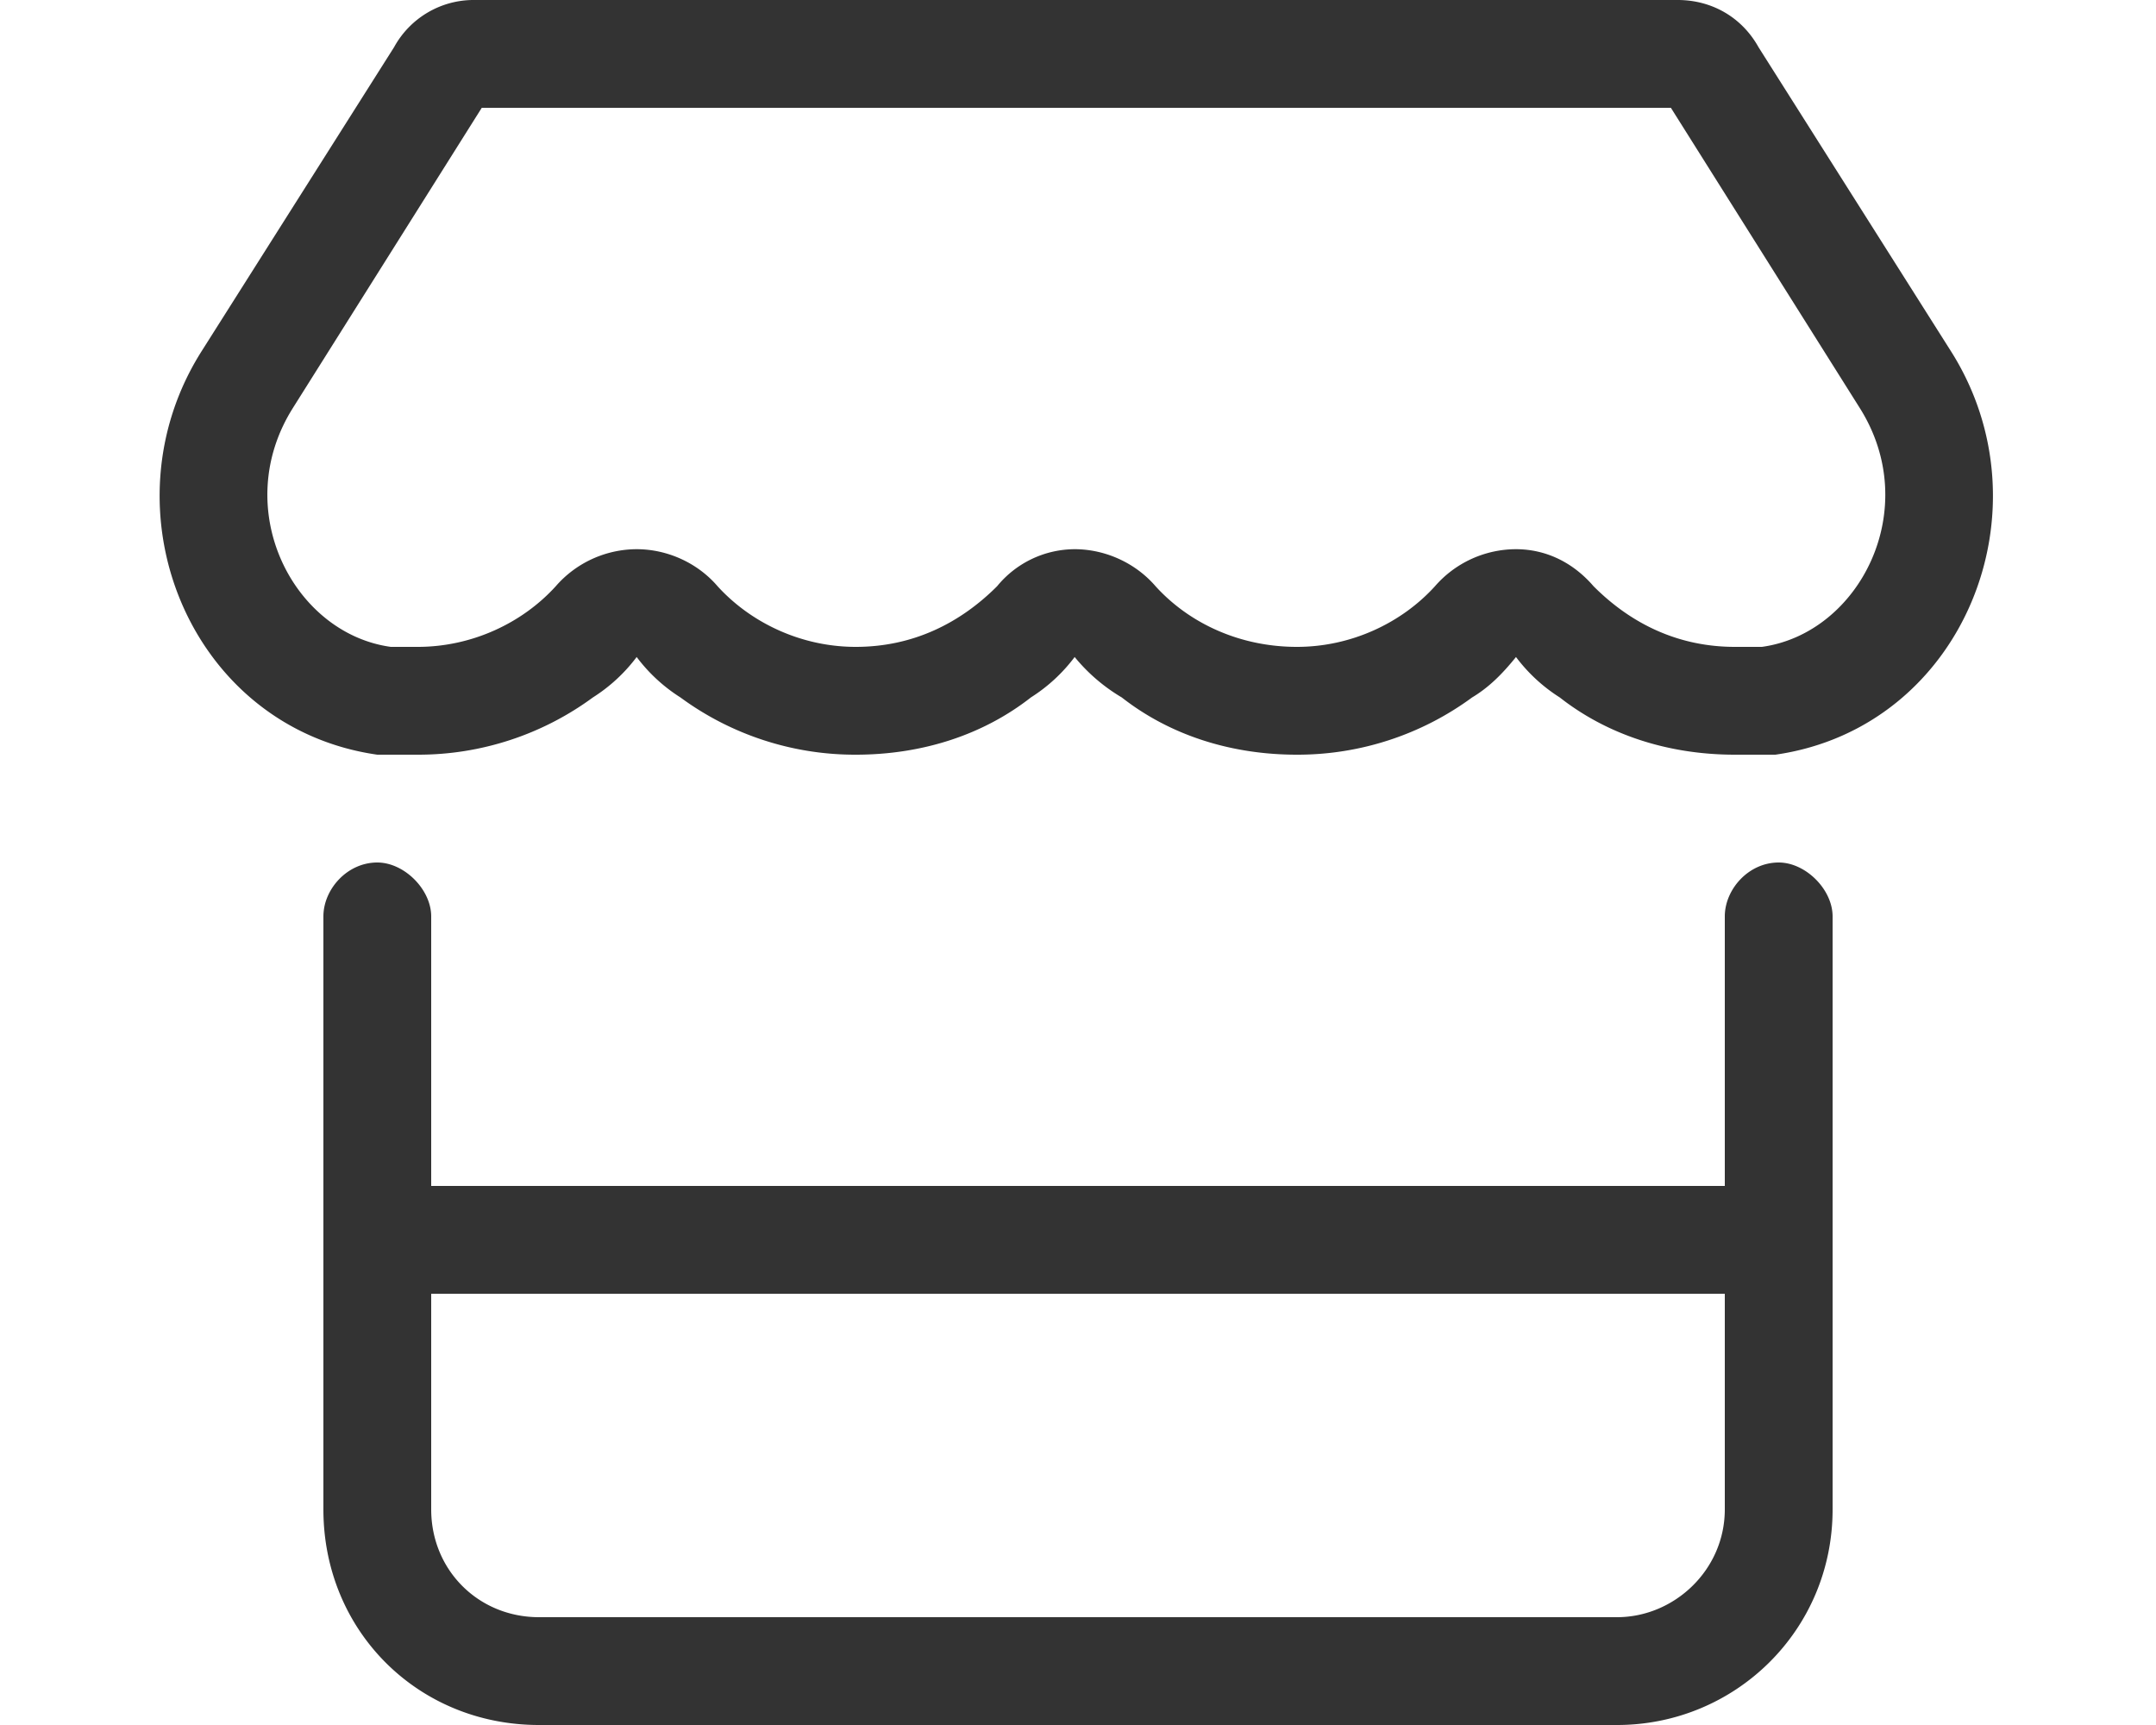 <svg width="20" height="16" fill="none" xmlns="http://www.w3.org/2000/svg"><path d="M14.469 6.469a1.529 1.529 0 0 1-.406-.375c-.126.156-.25.281-.407.375A2.733 2.733 0 0 1 12.031 7c-.625 0-1.187-.188-1.625-.531a1.646 1.646 0 0 1-.437-.375 1.53 1.53 0 0 1-.406.375c-.438.343-1 .531-1.626.531a2.734 2.734 0 0 1-1.625-.531 1.53 1.53 0 0 1-.406-.375 1.53 1.53 0 0 1-.406.375A2.734 2.734 0 0 1 3.875 7H3.5C1.75 6.75.937 4.719 1.875 3.25L3.656.437A.842.842 0 0 1 4.406 0h11.157c.312 0 .593.156.75.438l1.78 2.812c.938 1.469.126 3.5-1.624 3.75h-.375c-.625 0-1.188-.188-1.625-.531ZM15.5 1H4.469l-1.75 2.781c-.594.938 0 2.094.906 2.219h.25c.5 0 .969-.219 1.281-.563a.998.998 0 0 1 .75-.343c.282 0 .563.125.75.343.313.344.782.563 1.282.563.53 0 .968-.219 1.312-.563a.934.934 0 0 1 .719-.343c.281 0 .562.125.75.343.312.344.781.563 1.312.563.5 0 .969-.219 1.281-.563a.998.998 0 0 1 .75-.343c.282 0 .532.125.72.343.343.344.78.563 1.312.563h.25c.906-.125 1.5-1.281.906-2.219L15.5 1ZM4 8.5V11h12V8.5c0-.25.219-.5.5-.5.25 0 .5.25.5.5V14c0 1.125-.906 2-2 2H5c-1.125 0-2-.875-2-2V8.5c0-.25.219-.5.5-.5.25 0 .5.25.5.5ZM4 14c0 .563.438 1 1 1h10c.531 0 1-.438 1-1v-2H4v2Z" fill="#333"></path></svg>